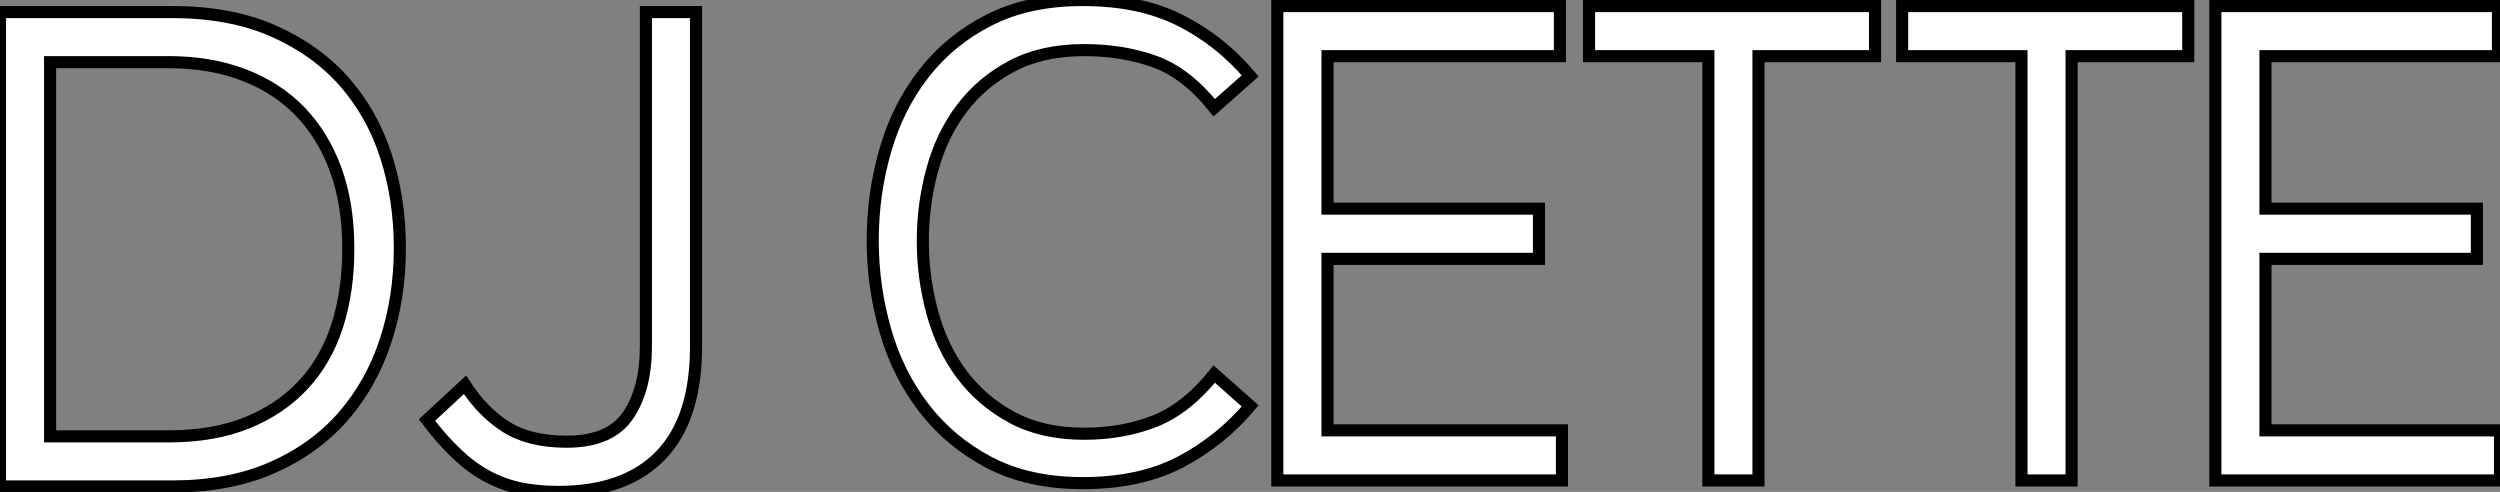 <?xml version="1.0" standalone="no"?>
<svg xmlns="http://www.w3.org/2000/svg" viewBox="0 7.004 206.572 40.646"><rect x="0" y="7.004" width="206.572" height="40.646" fill="#808080" stroke="none"/><path d="M34.16-19.71L34.16-19.71Q34.16-15.62 32.98-12.04Q31.81-8.46 29.46-5.77Q27.10-3.08 23.58-1.54Q20.05 0 15.34 0L15.34 0L1.12 0L1.12-39.20L15.34-39.20Q20.16-39.20 23.72-37.63Q27.27-36.06 29.60-33.40Q31.92-30.74 33.04-27.22Q34.16-23.69 34.16-19.71ZM29.90-19.66L29.90-19.66Q29.90-23.30 28.87-26.15Q27.83-29.01 25.90-31.00Q23.97-32.98 21.22-34.02Q18.48-35.06 15.06-35.06L15.06-35.06L5.26-35.06L5.26-4.14L15.06-4.14Q18.76-4.14 21.53-5.26Q24.30-6.38 26.18-8.40Q28.06-10.42 28.98-13.27Q29.90-16.13 29.90-19.66ZM54.49-39.20L58.63-39.20L58.63-11.54Q58.63-5.60 55.72-2.58Q52.81 0.45 47.26 0.45L47.26 0.45Q45.47 0.45 44.04 0.14Q42.62-0.17 41.33-0.87Q40.04-1.57 38.84-2.72Q37.63-3.86 36.40-5.49L36.40-5.49L39.54-8.40Q40.99-6.16 42.92-4.93Q44.86-3.70 47.94-3.70L47.94-3.70Q51.52-3.70 53.00-5.85Q54.49-8.01 54.49-11.59L54.49-11.59L54.49-39.20Z" fill="white" stroke="black" transform="translate(0 0) scale(1 1) translate(-1.12 47.2)"/><path d="M1.12-19.82L1.12-19.82Q1.12-23.69 2.16-27.27Q3.19-30.86 5.35-33.63Q7.50-36.40 10.75-38.05Q14-39.70 18.48-39.70L18.48-39.70Q23.18-39.70 26.52-38.02Q29.85-36.34 32.31-33.43L32.31-33.43L29.34-30.80Q27.05-33.66 24.42-34.61Q21.78-35.56 18.59-35.56L18.59-35.56Q15.12-35.56 12.63-34.24Q10.14-32.93 8.48-30.74Q6.83-28.56 6.05-25.70Q5.26-22.85 5.26-19.77L5.26-19.77Q5.26-16.74 6.05-13.86Q6.83-10.98 8.48-8.76Q10.14-6.55 12.63-5.21Q15.12-3.86 18.59-3.86L18.59-3.86Q21.78-3.86 24.42-4.90Q27.05-5.94 29.34-8.79L29.34-8.79L32.31-6.16Q29.85-3.25 26.52-1.51Q23.18 0.22 18.48 0.22L18.48 0.22Q14 0.22 10.75-1.48Q7.50-3.19 5.35-5.99Q3.19-8.79 2.16-12.40Q1.12-16.02 1.12-19.82ZM58.07 0L34.55 0L34.55-39.20L57.90-39.20L57.90-35.06L38.70-35.06L38.70-22.46L56.17-22.46L56.17-18.31L38.70-18.31L38.70-4.14L58.07-4.14L58.07 0ZM83.94-35.06L74.31-35.06L74.31 0L70.17 0L70.17-35.06L60.31-35.06L60.31-39.20L83.94-39.20L83.94-35.06ZM109.82-35.06L100.18-35.06L100.18 0L96.04 0L96.04-35.06L86.18-35.06L86.18-39.20L109.82-39.20L109.82-35.06ZM135.58 0L112.06 0L112.06-39.20L135.41-39.20L135.41-35.06L116.20-35.06L116.20-22.46L133.67-22.46L133.67-18.31L116.20-18.31L116.20-4.14L135.58-4.14L135.58 0Z" fill="white" stroke="black" transform="translate(72.112 0) scale(1 1) translate(-1.12 46.704)"/></svg>